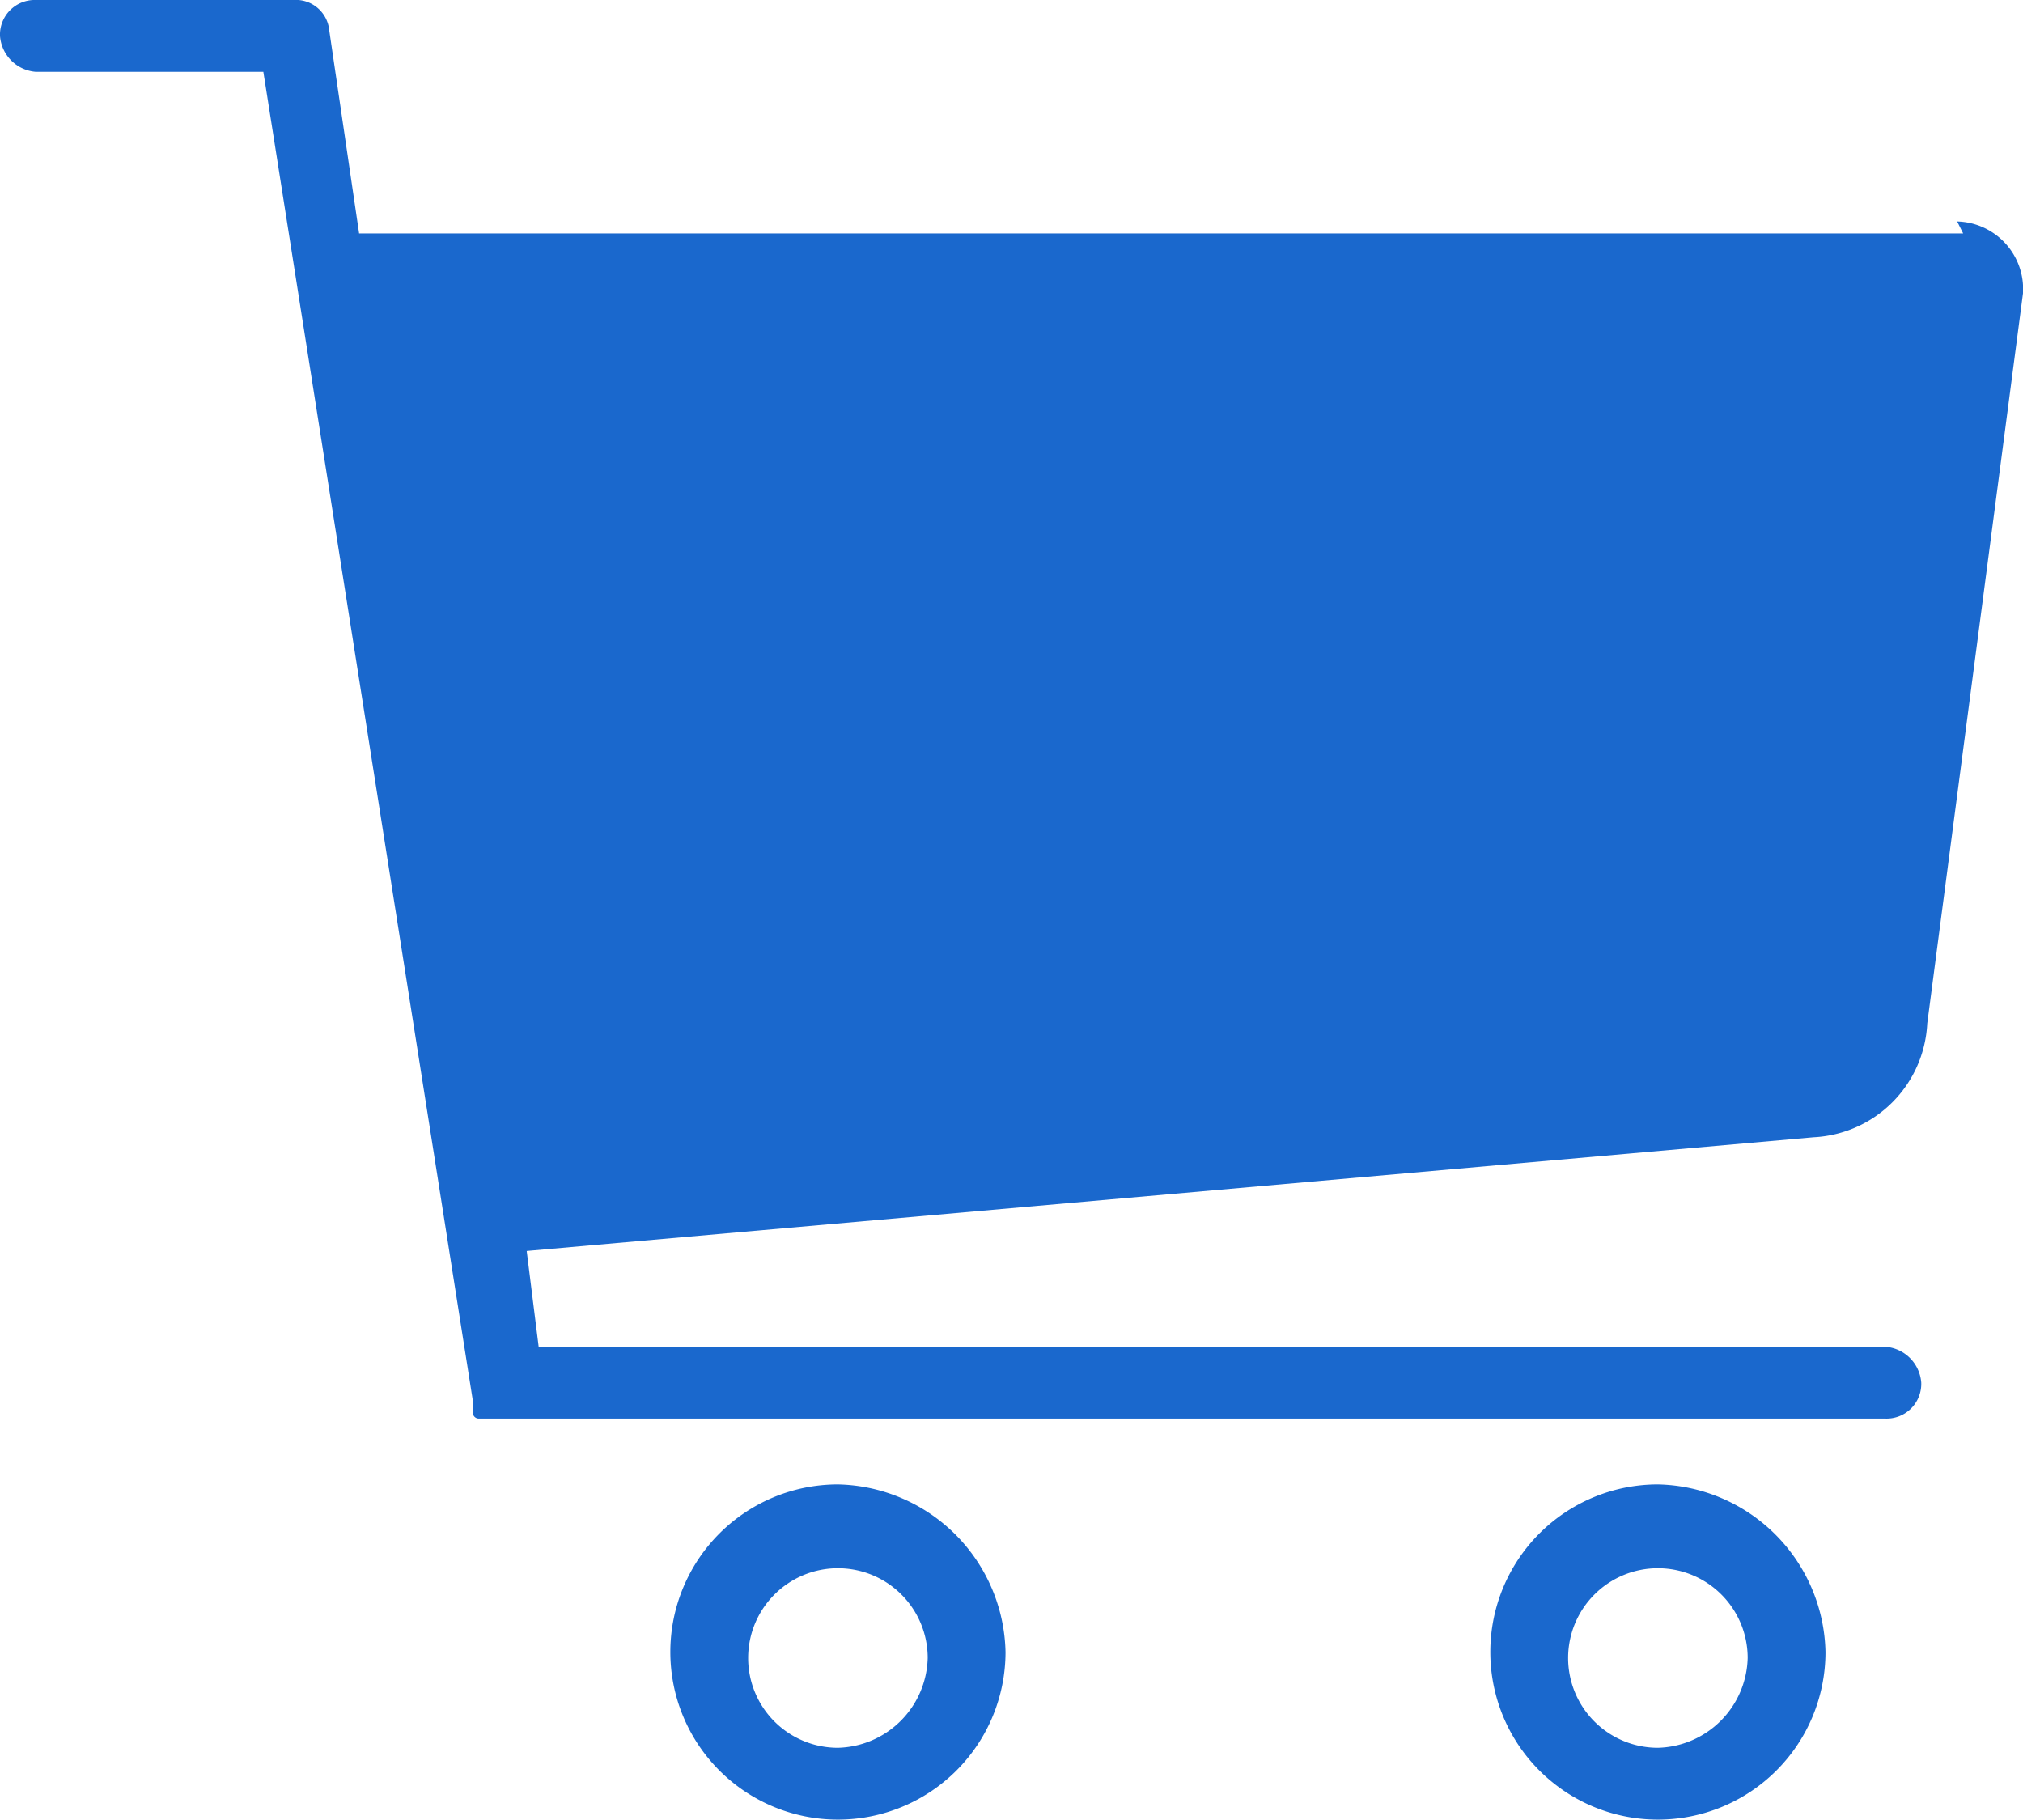 <svg xmlns="http://www.w3.org/2000/svg" viewBox="0 0 33.8 30.4"><defs><style>.cls-1{fill:#1a68cd;}</style></defs><g id="Layer_2" data-name="Layer 2"><g id="Layer_1-2" data-name="Layer 1"><path class="cls-1" d="M32.8,3.9H6L5.5.5A.56.56,0,0,0,4.9,0H.6A.58.58,0,0,0,0,.6a.65.65,0,0,0,.6.6H4.4L7.9,23.4h0v.2h0a.1.1,0,0,0,.1.1H31.5a.58.58,0,0,0,.6-.6.65.65,0,0,0-.6-.6H9l-.2-1.6L30.3,19a2,2,0,0,0,1.9-1.9L33.8,4.9a1.13,1.13,0,0,0-1.1-1.2h0Z"/><path class="cls-1" d="M14,24.8a2.8,2.8,0,1,0,2.8,2.8A2.86,2.86,0,0,0,14,24.8Zm0,4.4a1.5,1.5,0,1,1,1.5-1.5A1.54,1.54,0,0,1,14,29.2Z"/><path class="cls-1" d="M27.7,24.8a2.8,2.8,0,1,0,2.8,2.8A2.86,2.86,0,0,0,27.7,24.8Zm0,4.4a1.5,1.5,0,1,1,1.5-1.5A1.54,1.54,0,0,1,27.7,29.2Z"/></g></g></svg>